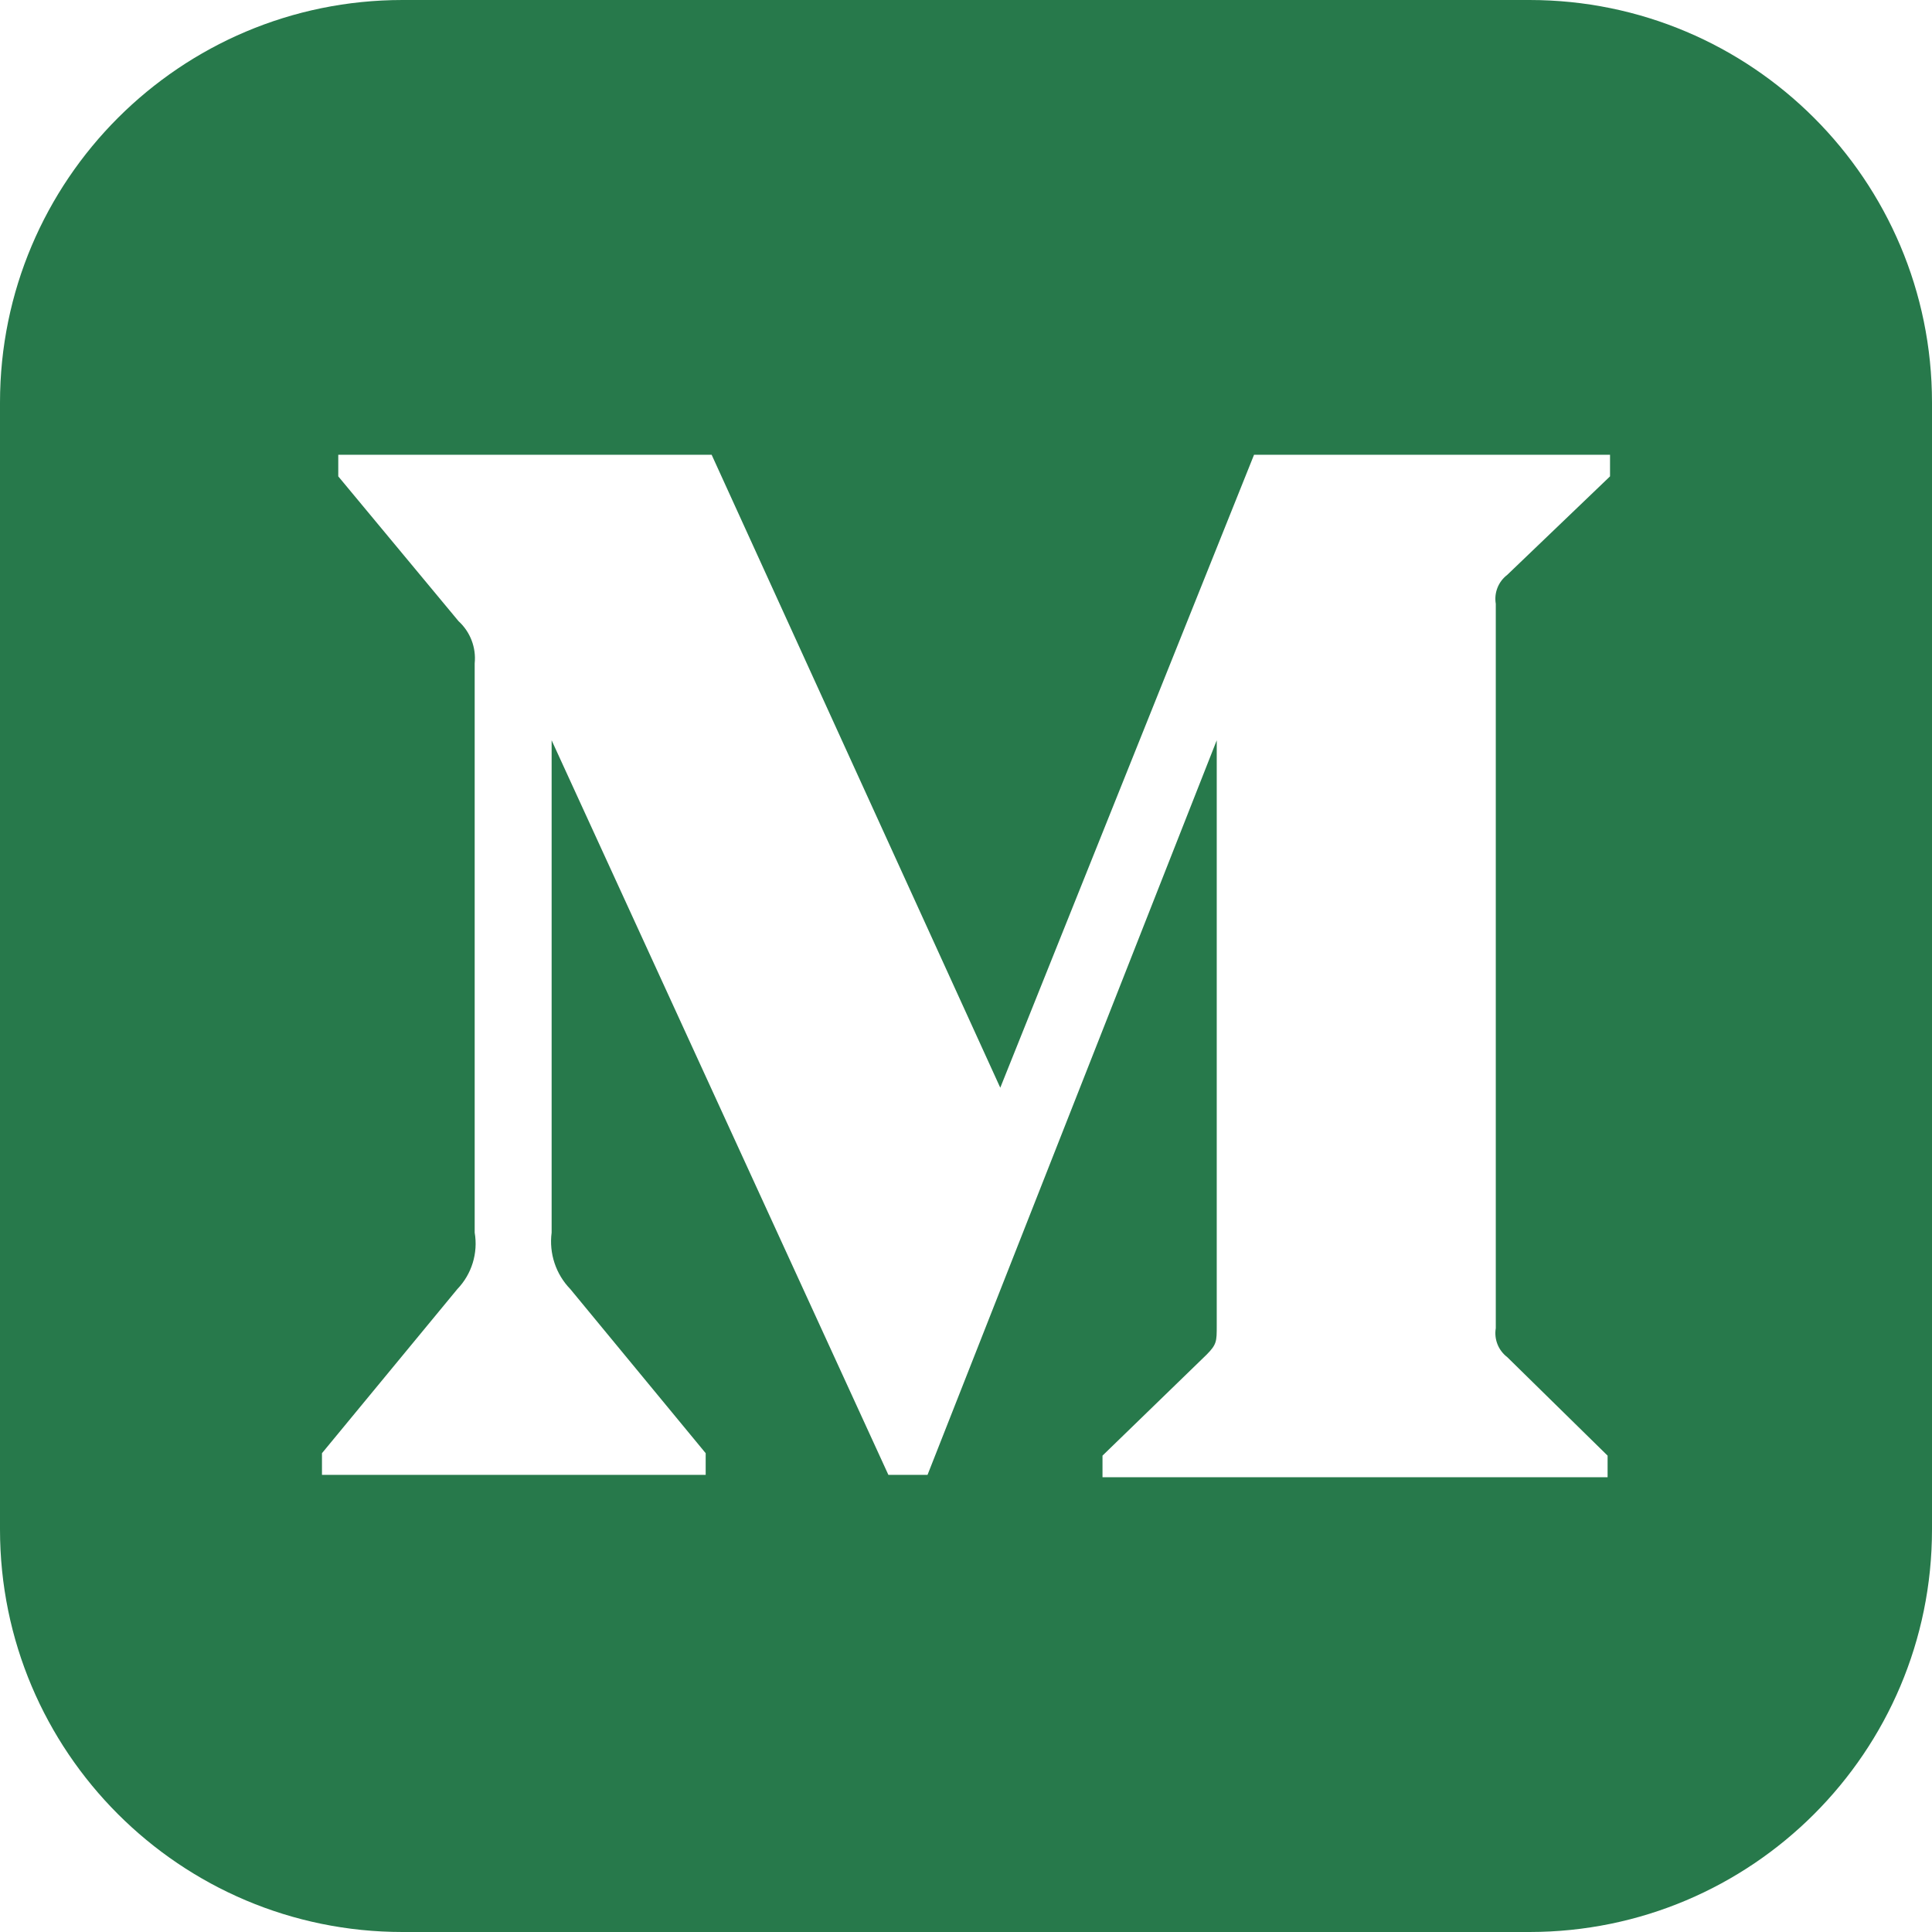 <svg width="23" height="23" viewBox="0 0 23 23" fill="none" xmlns="http://www.w3.org/2000/svg">
<path fill-rule="evenodd" clip-rule="evenodd" d="M18.208 23H4.792C2.146 23 0 20.854 0 18.208V4.792C0 2.146 2.146 0 4.792 0H18.208C20.855 0 23 2.146 23 4.792V18.208C23 20.854 20.856 22.999 18.208 23ZM19.138 17.586V17.329L17.943 16.156C17.837 16.075 17.785 15.943 17.807 15.812V7.188C17.785 7.057 17.837 6.925 17.943 6.844L19.167 5.671V5.414H14.929L11.908 12.949L8.472 5.414H4.027V5.671L5.459 7.395C5.599 7.523 5.67 7.709 5.651 7.897V14.674C5.693 14.918 5.616 15.168 5.444 15.347L3.833 17.3V17.558H8.401V17.3L6.79 15.347C6.616 15.168 6.535 14.92 6.567 14.674V8.813L10.576 17.558H11.042L14.485 8.813V15.783C14.485 15.969 14.485 16.005 14.364 16.127L13.125 17.329V17.586H19.138Z" fill="#27794B"/>
</svg>
